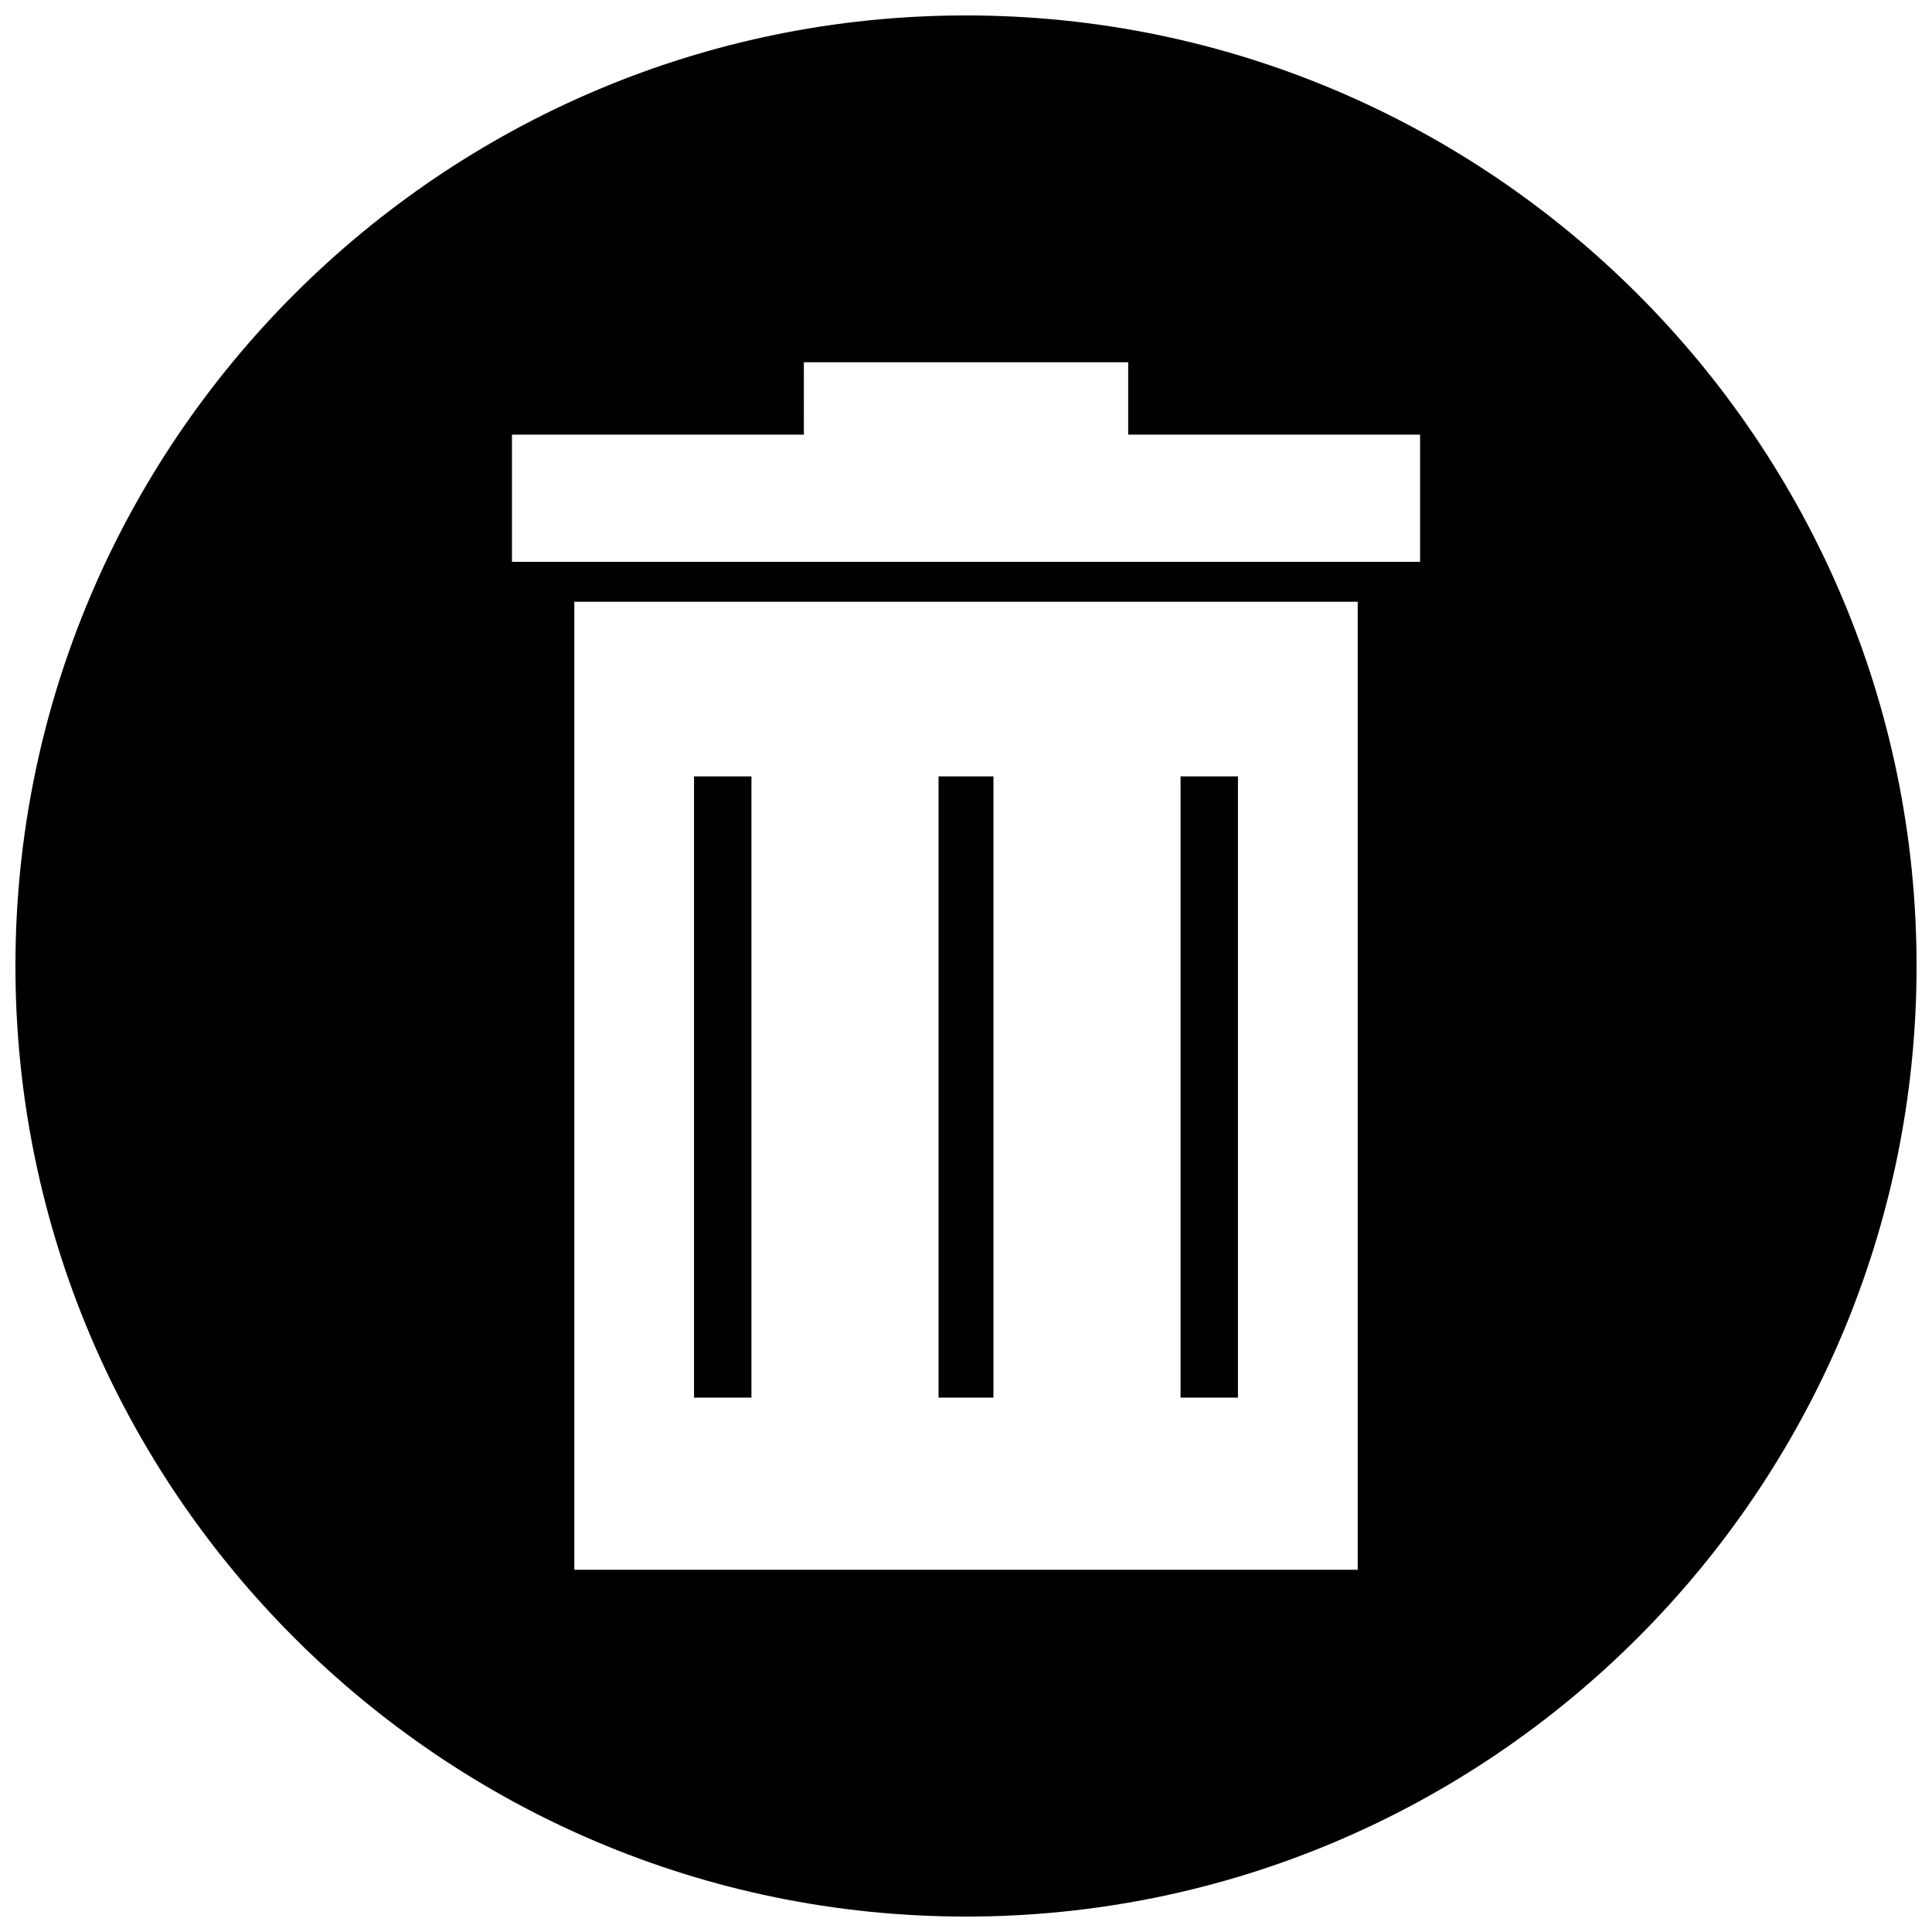 <?xml version="1.0" encoding="UTF-8"?>
<!-- Uploaded to: ICON Repo, www.svgrepo.com, Generator: ICON Repo Mixer Tools -->
<svg width="800px" height="800px" version="1.1" viewBox="144 144 512 512" xmlns="http://www.w3.org/2000/svg">
 <defs>
  <clipPath id="a">
   <path d="m148.09 148.09h503.81v503.81h-503.81z"/>
  </clipPath>
 </defs>
 <path d="m456.86 349.75h15.207v164.63h-15.207z" fill-rule="evenodd"/>
 <path d="m392.73 349.75h14.543v164.63h-14.543z" fill-rule="evenodd"/>
 <path d="m327.93 349.75h15.207v164.63h-15.207z" fill-rule="evenodd"/>
 <g clip-path="url(#a)">
  <path d="m400 148.09c138.84 0 251.91 113.06 251.91 251.91 0 138.84-113.06 251.91-251.91 251.91-138.84 0-251.91-113.06-251.91-251.91 0-138.84 113.06-251.91 251.91-251.91zm-103.8 155.38h207.61v256.53h-207.61zm60.828-63.473h85.953v19.176h77.355v33.719h-240.66v-33.719h77.355z" fill-rule="evenodd"/>
 </g>
</svg>